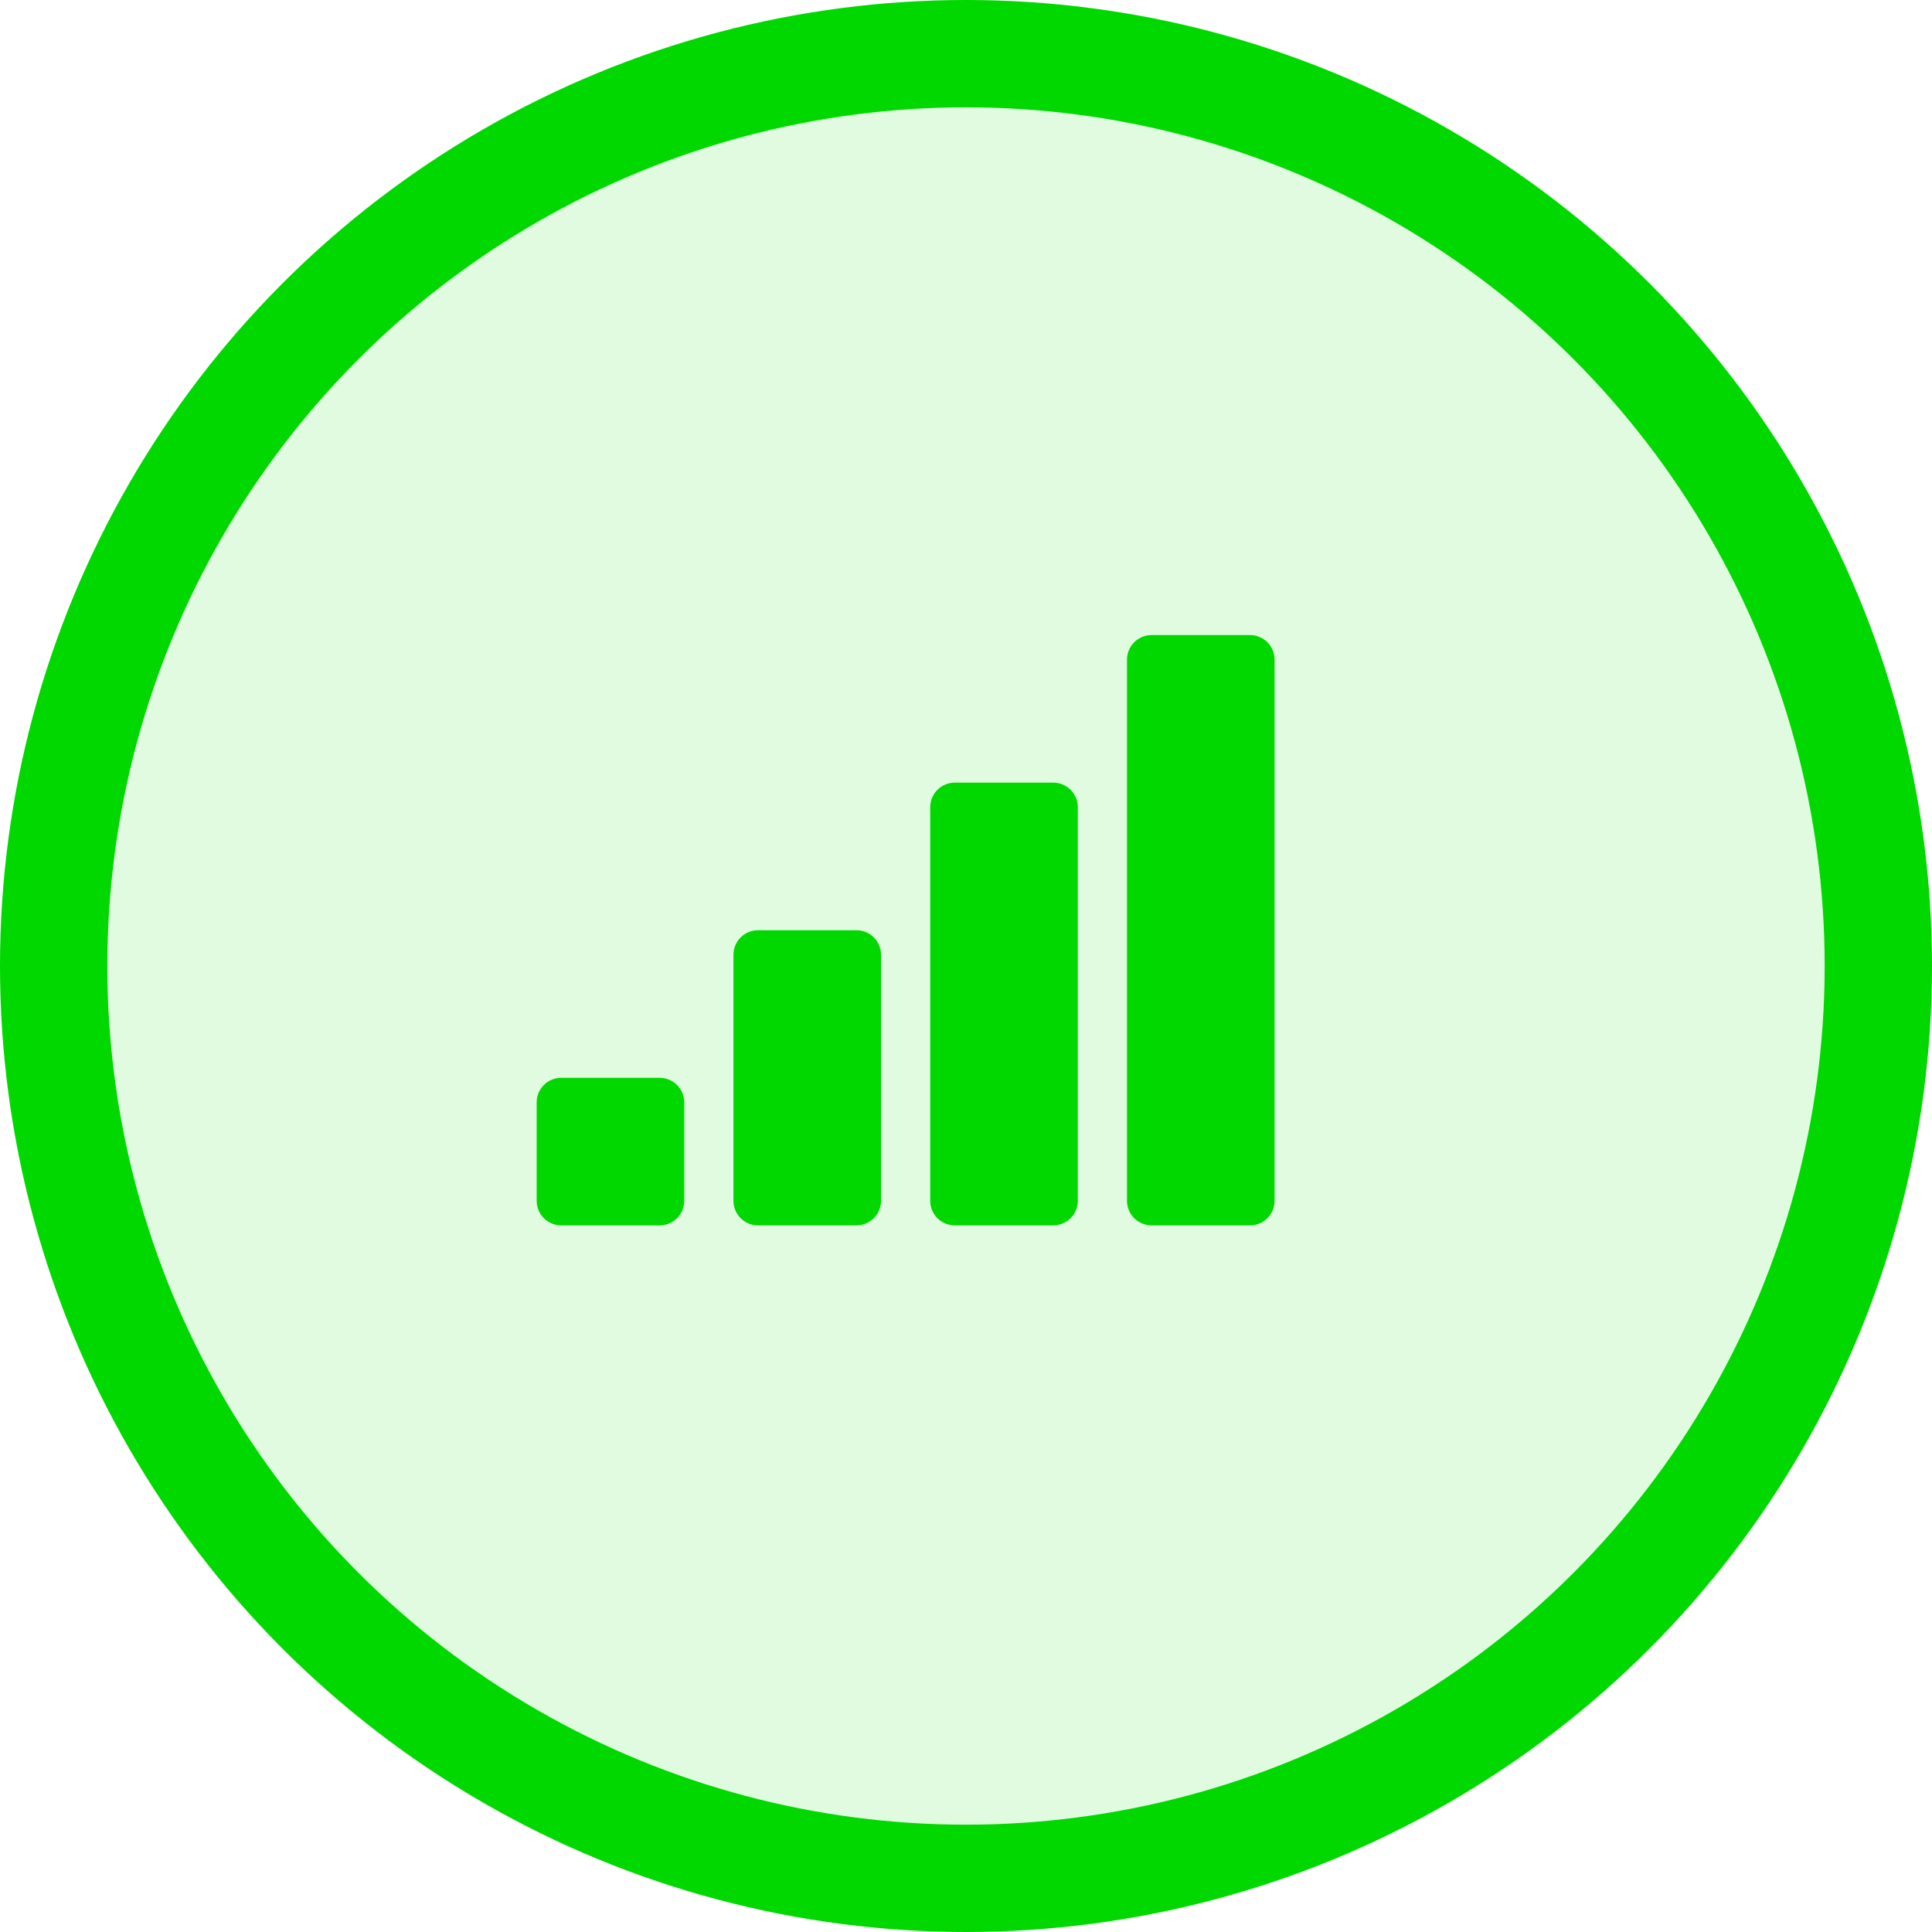 <svg width="54" height="54" viewBox="0 0 54 54" fill="none" xmlns="http://www.w3.org/2000/svg">
<circle cx="27" cy="27" r="25.5" fill="#00D800" fill-opacity="0.12" stroke="#00D800" stroke-width="3"/>
<path d="M15 30.812C15 30.63 15.072 30.455 15.201 30.326C15.33 30.197 15.505 30.125 15.688 30.125H18.438C18.62 30.125 18.795 30.197 18.924 30.326C19.053 30.455 19.125 30.63 19.125 30.812V33.562C19.125 33.745 19.053 33.92 18.924 34.049C18.795 34.178 18.62 34.25 18.438 34.25H15.688C15.505 34.25 15.33 34.178 15.201 34.049C15.072 33.92 15 33.745 15 33.562V30.812ZM20.5 26.688C20.5 26.505 20.572 26.33 20.701 26.201C20.83 26.072 21.005 26 21.188 26H23.938C24.12 26 24.295 26.072 24.424 26.201C24.553 26.33 24.625 26.505 24.625 26.688V33.562C24.625 33.745 24.553 33.92 24.424 34.049C24.295 34.178 24.12 34.25 23.938 34.25H21.188C21.005 34.25 20.83 34.178 20.701 34.049C20.572 33.92 20.5 33.745 20.5 33.562V26.688ZM26 22.562C26 22.38 26.072 22.205 26.201 22.076C26.33 21.947 26.505 21.875 26.688 21.875H29.438C29.62 21.875 29.795 21.947 29.924 22.076C30.053 22.205 30.125 22.38 30.125 22.562V33.562C30.125 33.745 30.053 33.92 29.924 34.049C29.795 34.178 29.62 34.25 29.438 34.25H26.688C26.505 34.25 26.33 34.178 26.201 34.049C26.072 33.92 26 33.745 26 33.562V22.562ZM31.5 18.438C31.5 18.255 31.572 18.08 31.701 17.951C31.83 17.822 32.005 17.75 32.188 17.75H34.938C35.12 17.75 35.295 17.822 35.424 17.951C35.553 18.08 35.625 18.255 35.625 18.438V33.562C35.625 33.745 35.553 33.92 35.424 34.049C35.295 34.178 35.12 34.25 34.938 34.25H32.188C32.005 34.25 31.83 34.178 31.701 34.049C31.572 33.92 31.5 33.745 31.5 33.562V18.438Z" fill="#00D800"/>
</svg>
